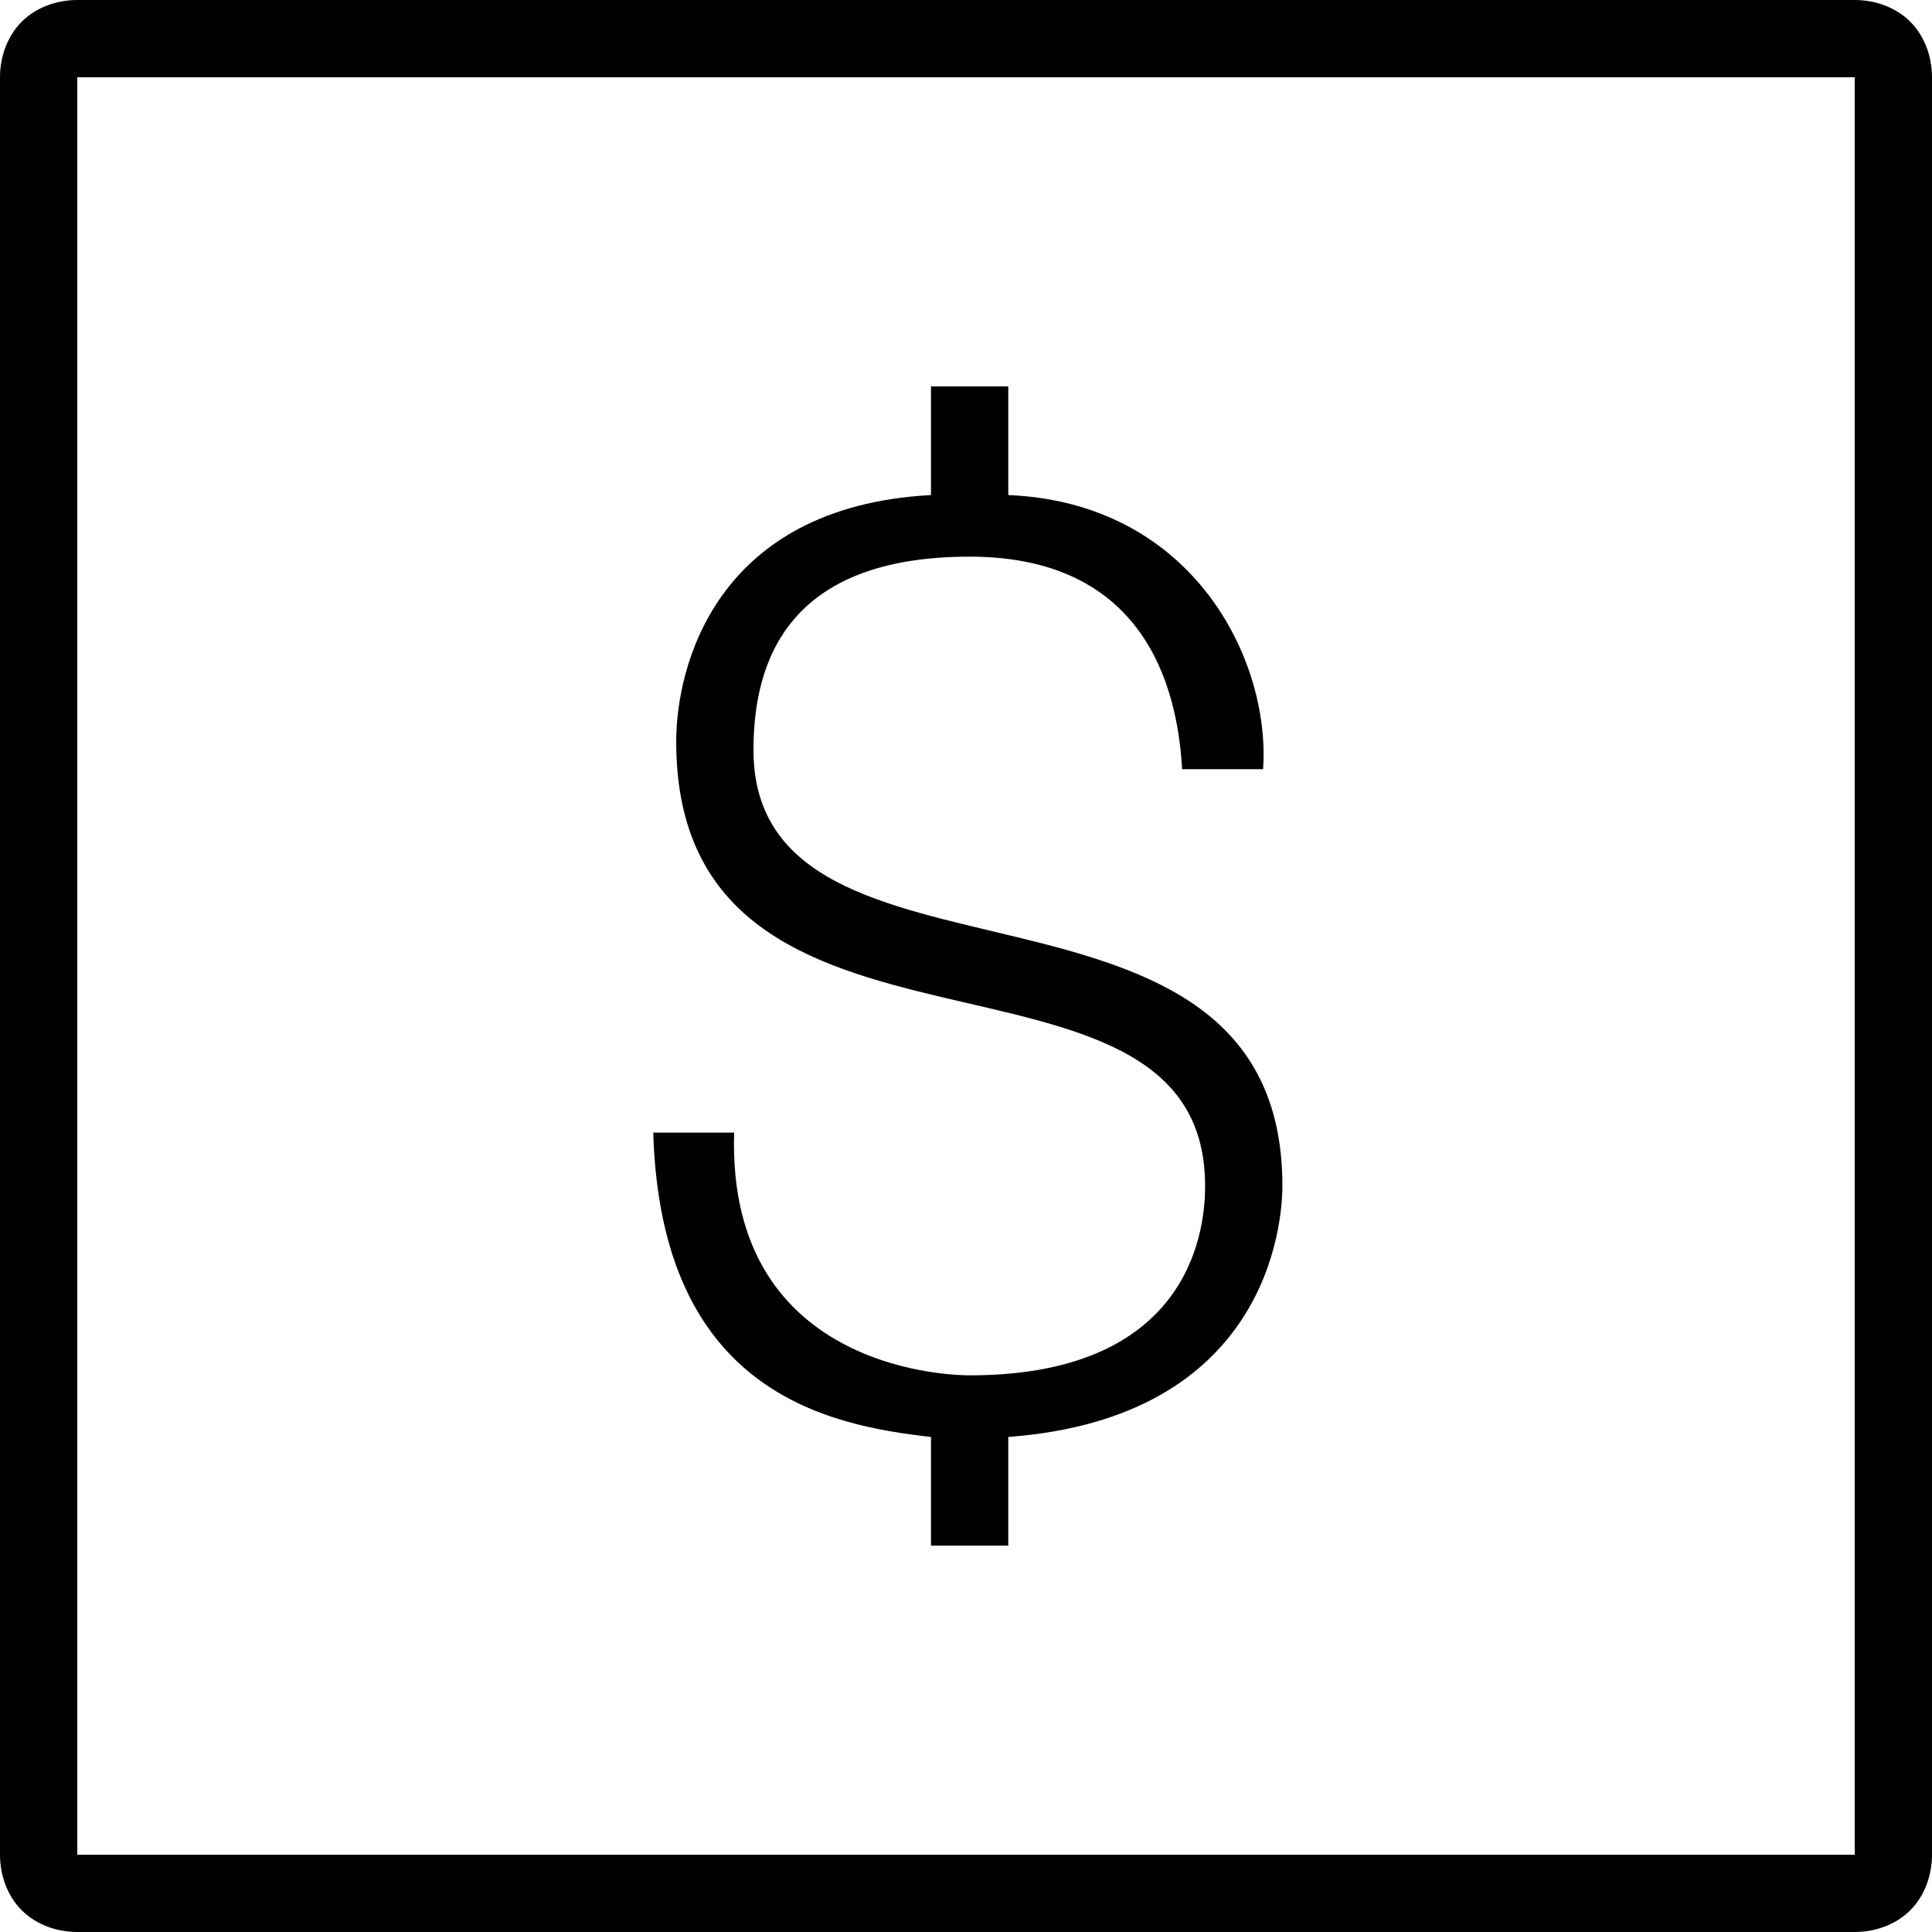 <?xml version="1.0" encoding="UTF-8" standalone="yes"?>
<svg xmlns="http://www.w3.org/2000/svg" xmlns:xlink="http://www.w3.org/1999/xlink" width="50px" height="50px" viewBox="0 0 50 50" version="1.1" fill="#000000">
  <g id="surface188630">
    <path style=" stroke:none;fill-rule:nonzero;fill:#000000;fill-opacity:1;" d="M 2 0 C 1.477 0 0.941 0.184 0.562 0.562 C 0.184 0.941 0 1.477 0 2 L 0 48 C 0 48.523 0.184 49.059 0.562 49.438 C 0.941 49.816 1.477 50 2 50 L 48 50 C 48.523 50 49.059 49.816 49.438 49.438 C 49.816 49.059 50 48.523 50 48 L 50 2 C 50 1.477 49.816 0.941 49.438 0.562 C 49.059 0.184 48.523 0 48 0 Z M 2 2 L 48 2 L 48 48 L 2 48 Z M 24.094 10 L 24.094 12.812 C 18.492 13.113 17.5 17.289 17.5 19.188 C 17.5 28.586 31.188 23.586 31.188 30.688 C 31.188 31.586 30.992 35.594 25.094 35.594 C 24.895 35.594 18.801 35.613 19 29.312 L 16.906 29.312 C 17.105 36.012 21.395 36.887 24.094 37.188 L 24.094 40 L 26.094 40 L 26.094 37.188 C 32.793 36.688 33.188 31.688 33.188 30.688 C 33.188 21.688 19.5 26.305 19.5 19.406 C 19.5 17.105 20.395 14.406 25.094 14.406 C 29.895 14.406 30.492 18.207 30.594 19.906 L 32.688 19.906 C 32.887 17.105 30.895 13.012 26.094 12.812 L 26.094 10 Z M 24.094 10 "/>
  </g>
</svg>
